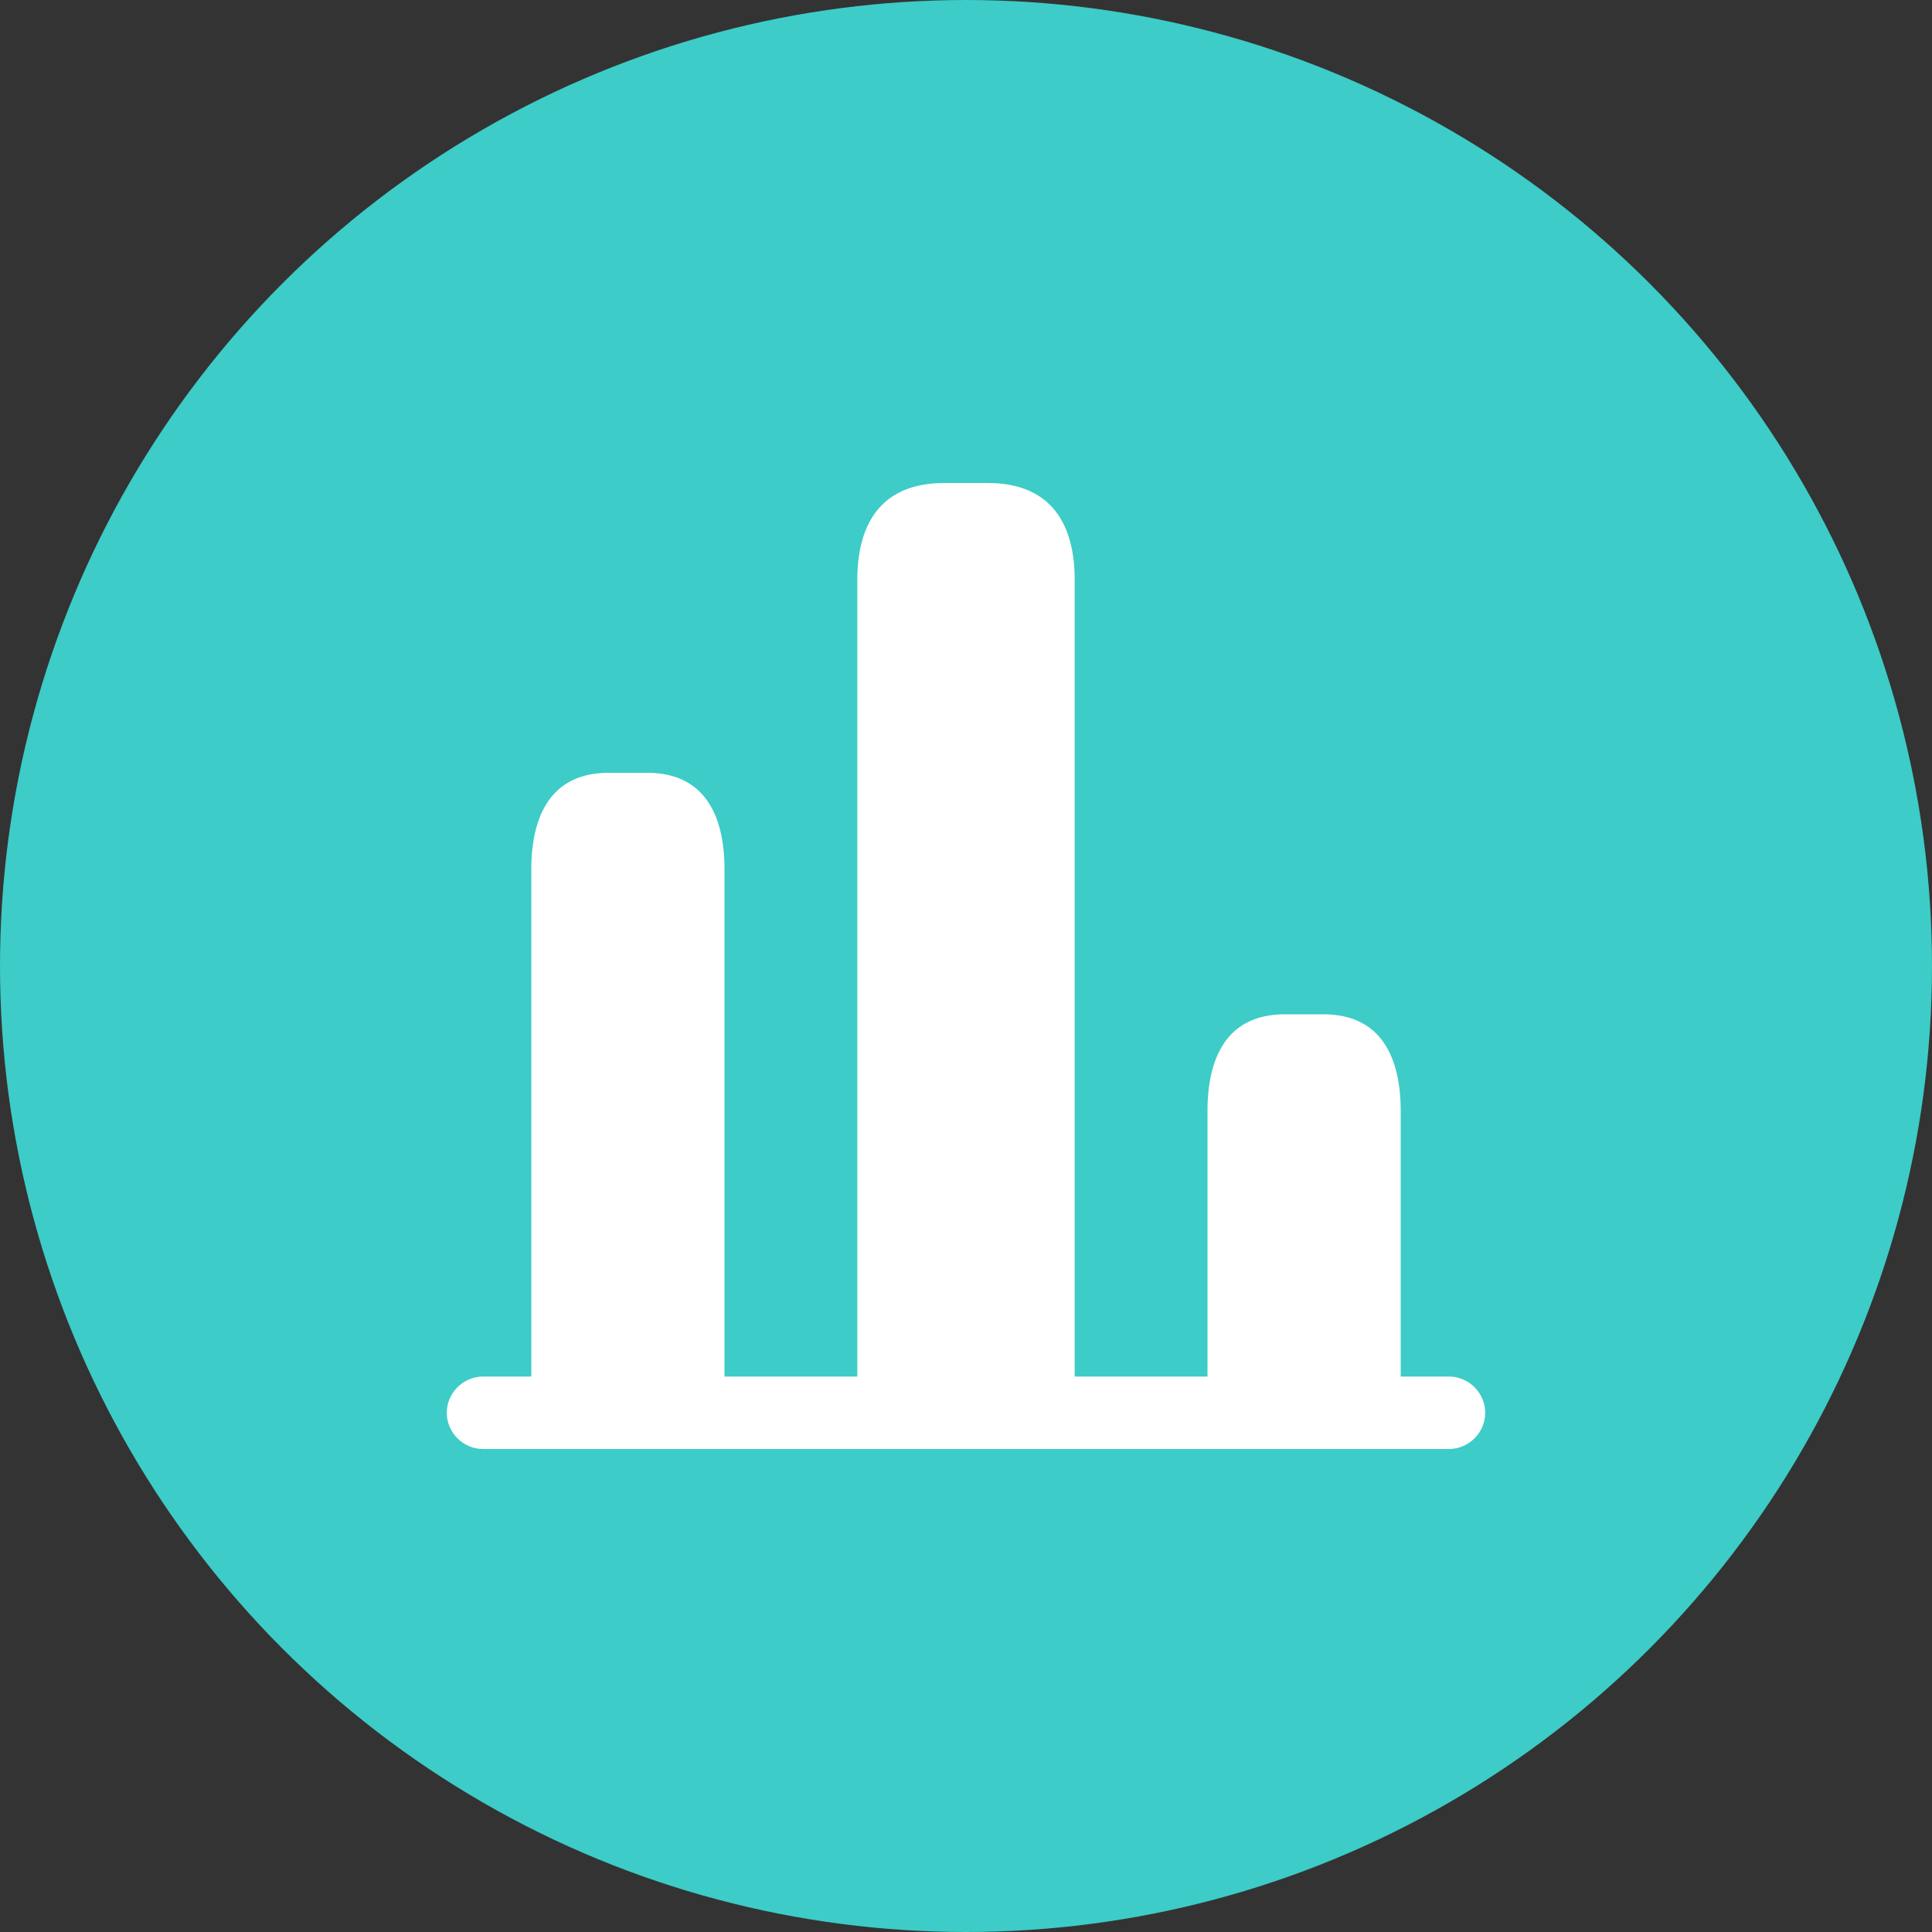 <?xml version="1.0" encoding="UTF-8"?> <svg xmlns="http://www.w3.org/2000/svg" width="40" height="40" viewBox="0 0 40 40" fill="none"><rect x="0" y="0" width="40" height="40" fill="#333333" stroke="none"/><circle cx="20" cy="20" r="20" fill="#3DCCC7"></circle><path d="M30 30H10C9.59 30 9.25 29.66 9.25 29.25C9.25 28.84 9.59 28.5 10 28.5H30C30.41 28.5 30.75 28.84 30.75 29.25C30.75 29.66 30.41 30 30 30Z" fill="white"></path><path d="M17.75 12V30H22.25V12C22.25 10.9 21.8 10 20.45 10H19.55C18.2 10 17.75 10.9 17.75 12Z" fill="white"></path><path d="M11 18V30H15V18C15 16.9 14.6 16 13.4 16H12.6C11.4 16 11 16.9 11 18Z" fill="white"></path><path d="M25 23V30H29V23C29 21.9 28.6 21 27.4 21H26.6C25.4 21 25 21.9 25 23Z" fill="white"></path></svg> 